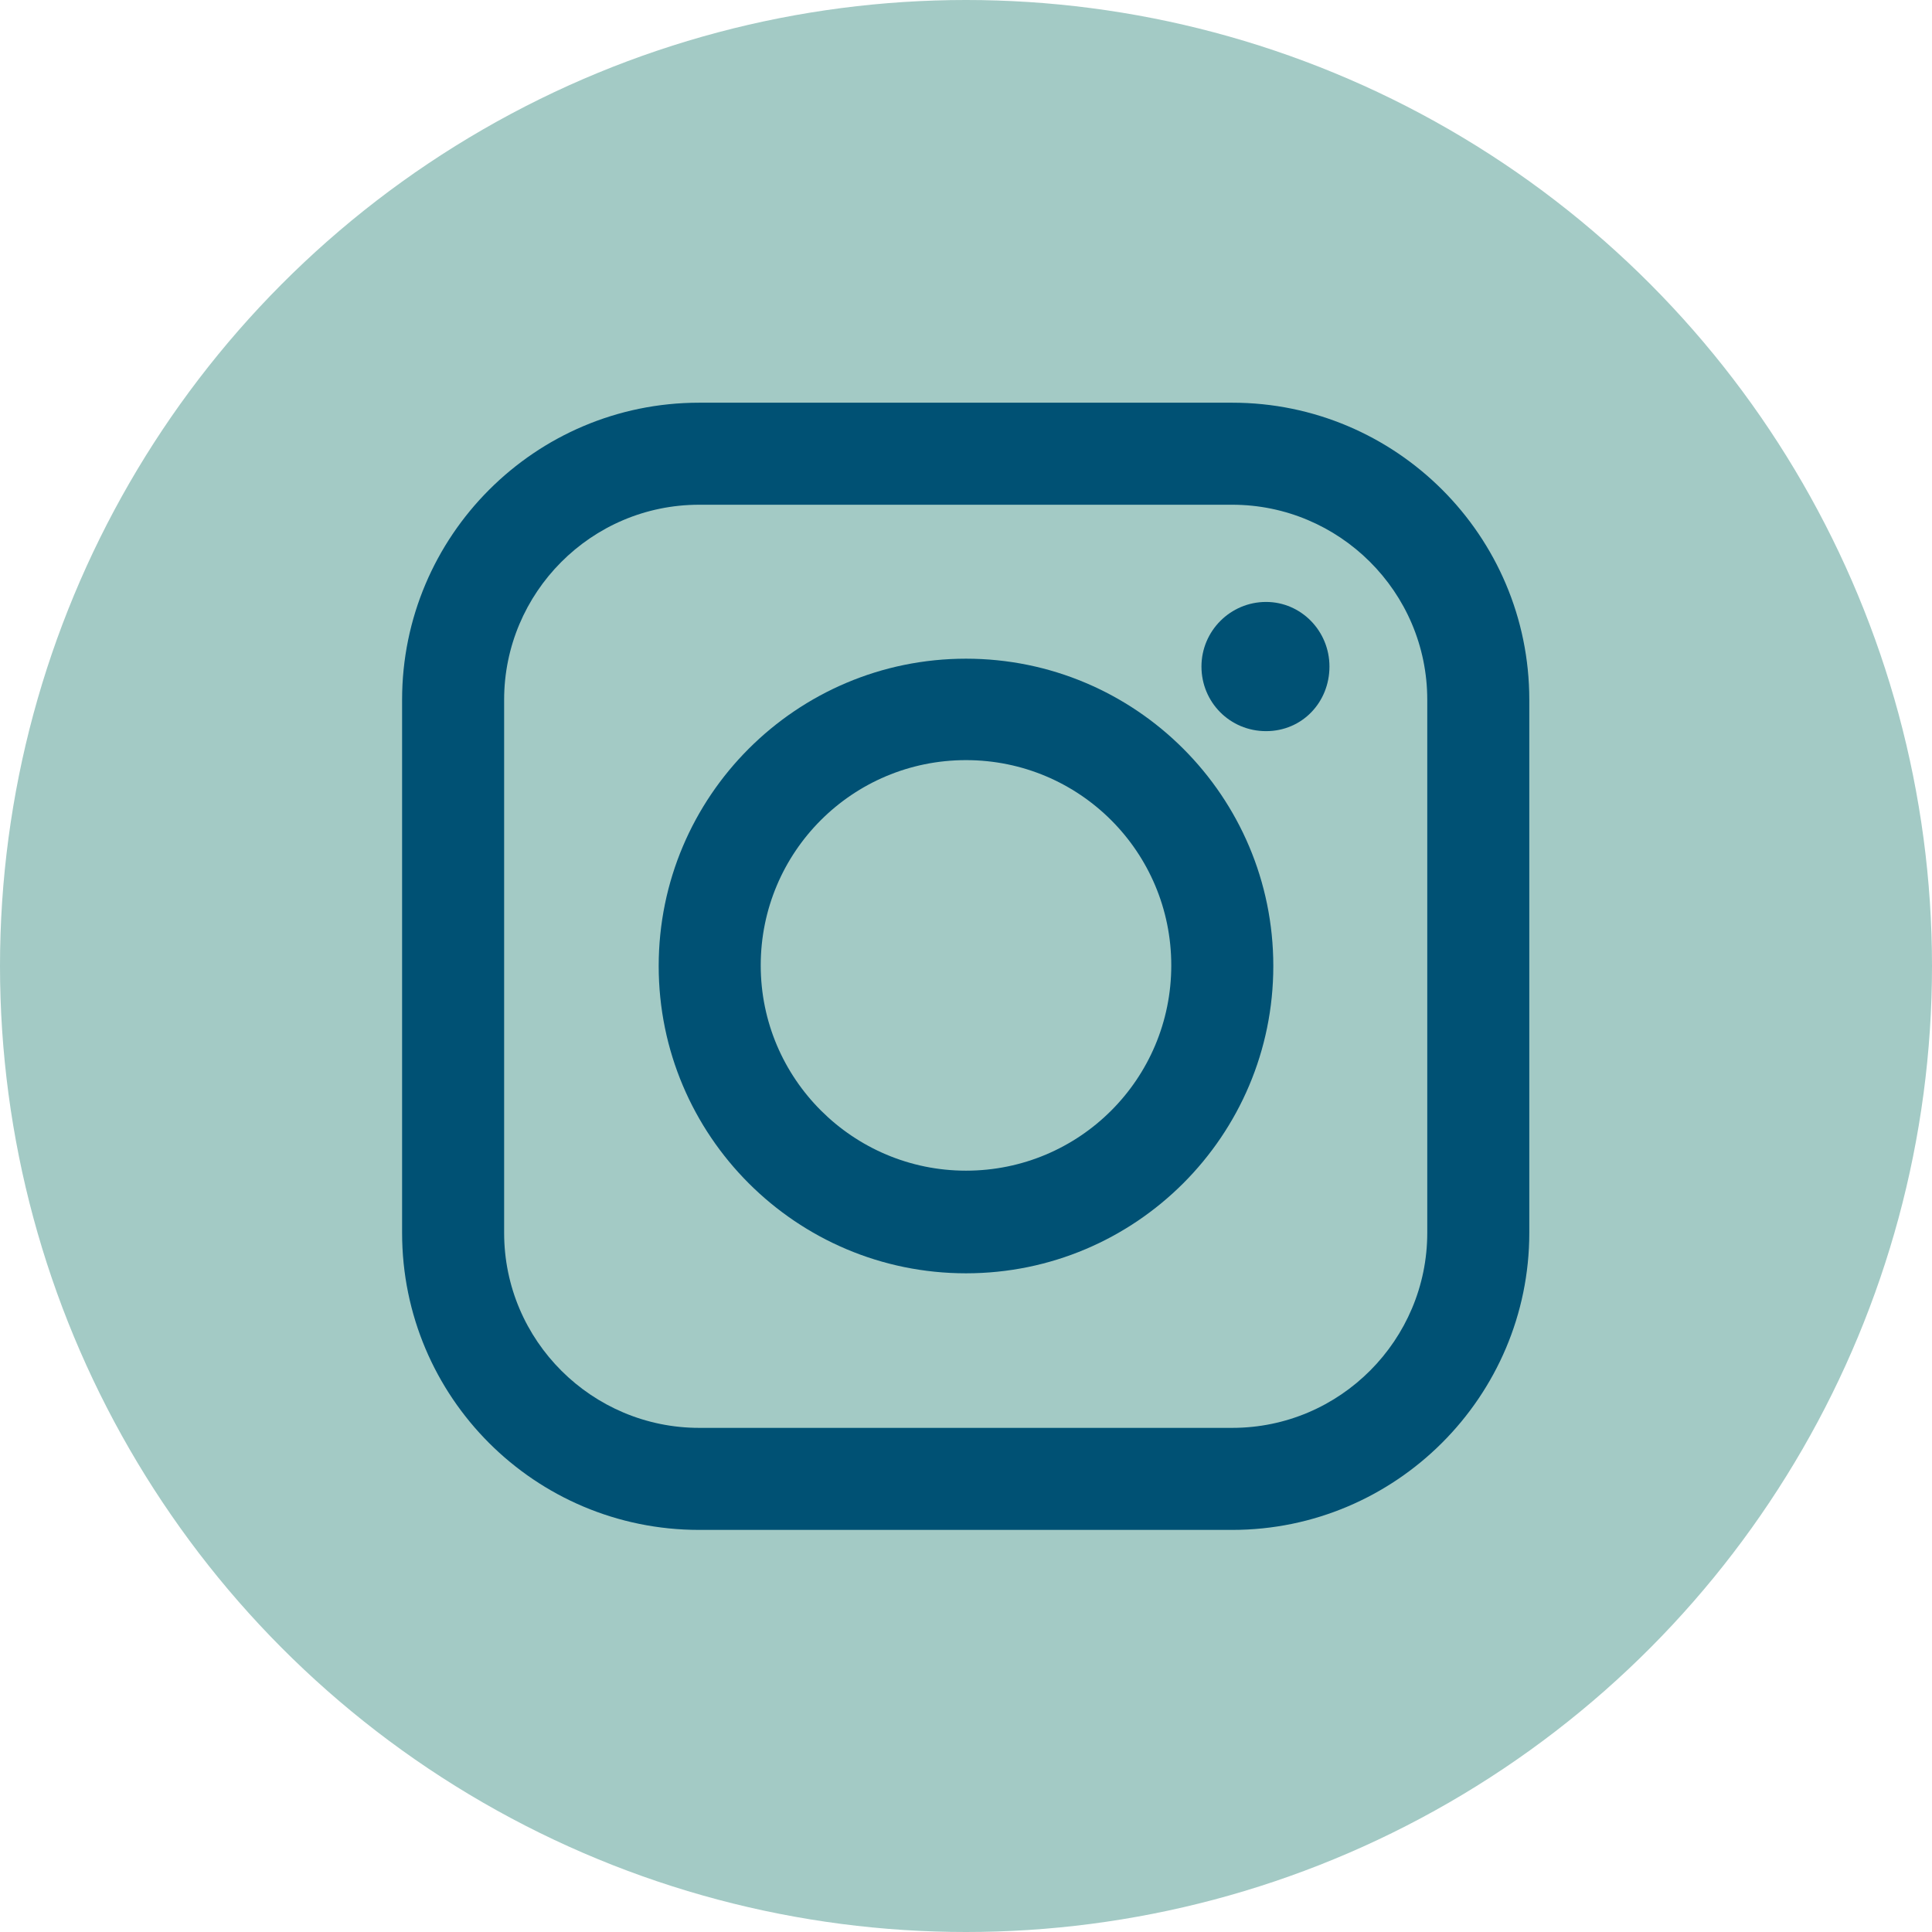 <?xml version="1.0" encoding="UTF-8"?><svg id="uuid-f672cd04-6cd6-4e6c-9a56-9ca99c67065e" xmlns="http://www.w3.org/2000/svg" width="32" height="32" viewBox="0 0 32 32"><circle cx="16" cy="16" r="16" style="fill:#a3cac5; stroke-width:0px;"/><path d="m20.41,6.67h-8.83c-2.72,0-4.92,2.21-4.92,4.92v8.83c0,2.72,2.2,4.92,4.92,4.92h8.83c2.71,0,4.92-2.21,4.92-4.92v-8.83c0-2.72-2.21-4.92-4.92-4.92m3.23,13.75c0,1.77-1.44,3.23-3.23,3.23h-8.83c-1.77,0-3.23-1.44-3.23-3.23v-8.83c0-1.77,1.44-3.23,3.23-3.23h8.83c1.77,0,3.23,1.44,3.23,3.23v8.83Z" style="fill:#005174; stroke-width:0px;"/><path d="m16,10.91c-2.81,0-5.09,2.28-5.09,5.09s2.28,5.09,5.09,5.09,5.09-2.28,5.09-5.09-2.28-5.09-5.09-5.09m0,8.48c-1.87,0-3.4-1.52-3.4-3.4s1.52-3.4,3.4-3.4,3.4,1.52,3.4,3.4-1.52,3.4-3.4,3.4Z" style="fill:#005174; stroke-width:0px;"/><path d="m20.97,9.97c-.59,0-1.07.48-1.07,1.07s.47,1.07,1.07,1.07,1.05-.48,1.05-1.07-.47-1.07-1.05-1.07" style="fill:#005174; stroke-width:0px;"/></svg>